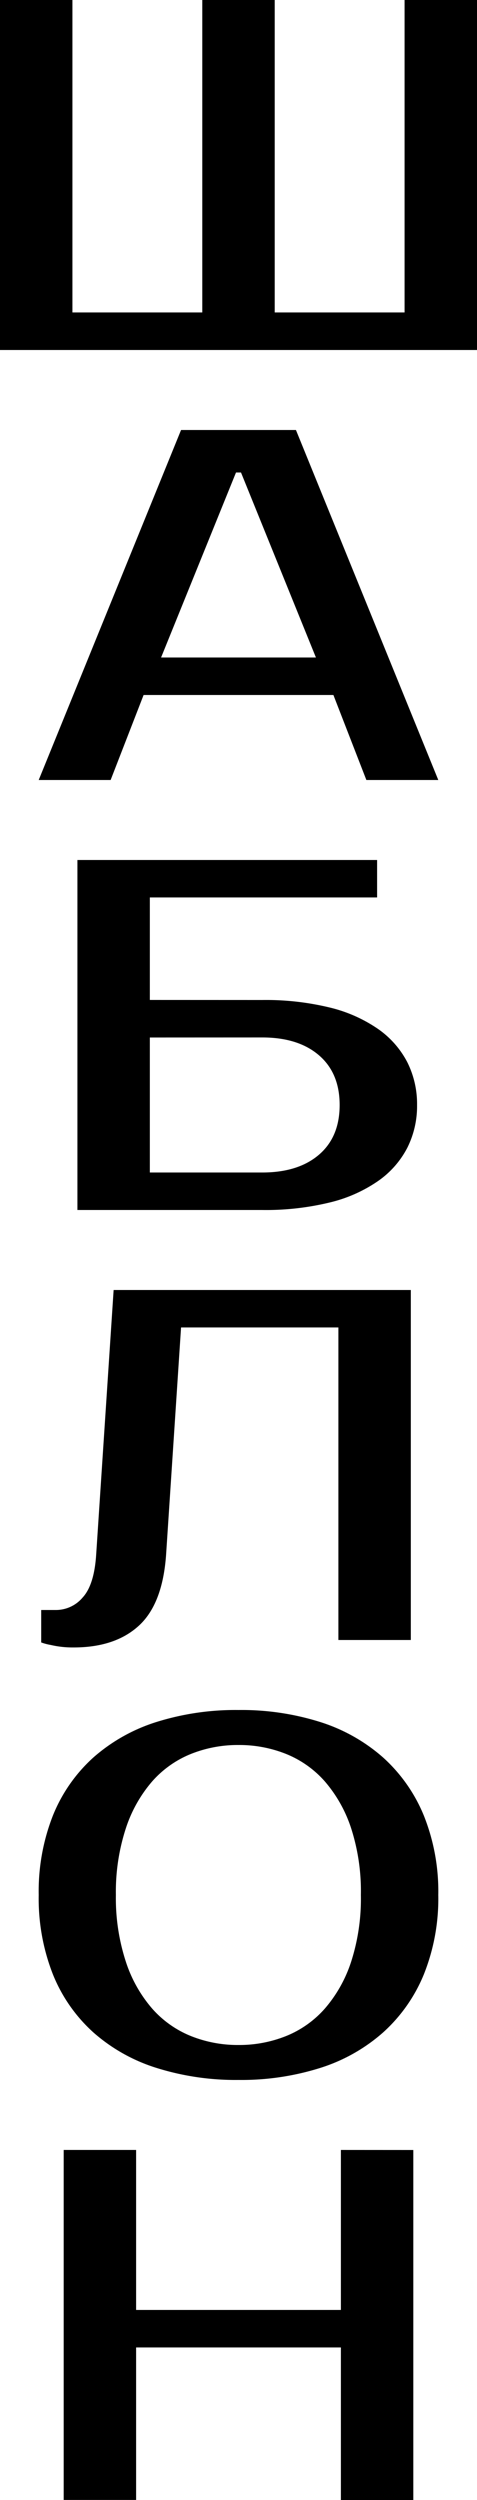 <?xml version="1.0" encoding="UTF-8"?> <svg xmlns="http://www.w3.org/2000/svg" id="Слой_1" data-name="Слой 1" viewBox="0 0 95.5 500"> <title>ШАБЛОН ЧЕРНЫЙ</title> <g> <path d="M-523.1,140.51v-70h14.5V133h26V70.51h14.5V133h26V70.51h14.5v70Z" transform="translate(523.1 -70.51)"></path> <path d="M-463.85,156.51l28.5,70h-14.4l-6.6-17h-38l-6.6,17h-14.4l28.5-70Zm-27,45.5h31l-15-37h-1Z" transform="translate(523.1 -70.51)"></path> <path d="M-470.6,270.51a54.28,54.28,0,0,1,13.5,1.5,29,29,0,0,1,9.7,4.3,18.52,18.52,0,0,1,5.85,6.65,18.67,18.67,0,0,1,1.95,8.55,18.61,18.61,0,0,1-1.95,8.55,18.43,18.43,0,0,1-5.85,6.65,28.8,28.8,0,0,1-9.7,4.3,54.28,54.28,0,0,1-13.5,1.5h-37v-70h60V250h-45.5v20.5Zm-22.5,7.5v27h22.5q7.2,0,11.35-3.55t4.15-9.95q0-6.39-4.15-9.95T-470.6,278Z" transform="translate(523.1 -70.51)"></path> <path d="M-514.85,392.51h3a7,7,0,0,0,5.3-2.5q2.3-2.5,2.7-8.5l3.5-53h59.5v70h-14.5V336h-31.5l-3,45.5q-.7,9.8-5.45,14.15T-508.35,400a19.23,19.23,0,0,1-4.6-.5,10.82,10.82,0,0,1-1.9-.5Z" transform="translate(523.1 -70.51)"></path> <path d="M-475.35,412.51a52.48,52.48,0,0,1,16.35,2.4,34.87,34.87,0,0,1,12.6,7.1,31.93,31.93,0,0,1,8.15,11.6,40.81,40.81,0,0,1,2.9,15.9,40.81,40.81,0,0,1-2.9,15.9A31.85,31.85,0,0,1-446.4,477a34.73,34.73,0,0,1-12.6,7.1,52.48,52.48,0,0,1-16.35,2.4,52.94,52.94,0,0,1-16.4-2.4A34.7,34.7,0,0,1-504.4,477a31.38,31.38,0,0,1-8.1-11.6,41.38,41.38,0,0,1-2.85-15.9,41.38,41.38,0,0,1,2.85-15.9,31.46,31.46,0,0,1,8.1-11.6,34.84,34.84,0,0,1,12.65-7.1A52.94,52.94,0,0,1-475.35,412.51Zm0,7a25.24,25.24,0,0,0-9.55,1.8,20.6,20.6,0,0,0-7.75,5.5,27.27,27.27,0,0,0-5.25,9.35,41,41,0,0,0-2,13.35,41,41,0,0,0,2,13.35,27.08,27.08,0,0,0,5.25,9.35,20.6,20.6,0,0,0,7.75,5.5,25.24,25.24,0,0,0,9.55,1.8,25.24,25.24,0,0,0,9.55-1.8,20.6,20.6,0,0,0,7.75-5.5,27.08,27.08,0,0,0,5.25-9.35,41,41,0,0,0,1.95-13.35,41,41,0,0,0-1.95-13.35,27.27,27.27,0,0,0-5.25-9.35,20.6,20.6,0,0,0-7.75-5.5A25.24,25.24,0,0,0-475.35,419.51Z" transform="translate(523.1 -70.51)"></path> <path d="M-440.35,500.51v70h-14.5V540h-41v30.5h-14.5v-70h14.5v32h41v-32Z" transform="translate(523.1 -70.51)"></path> </g> </svg> 